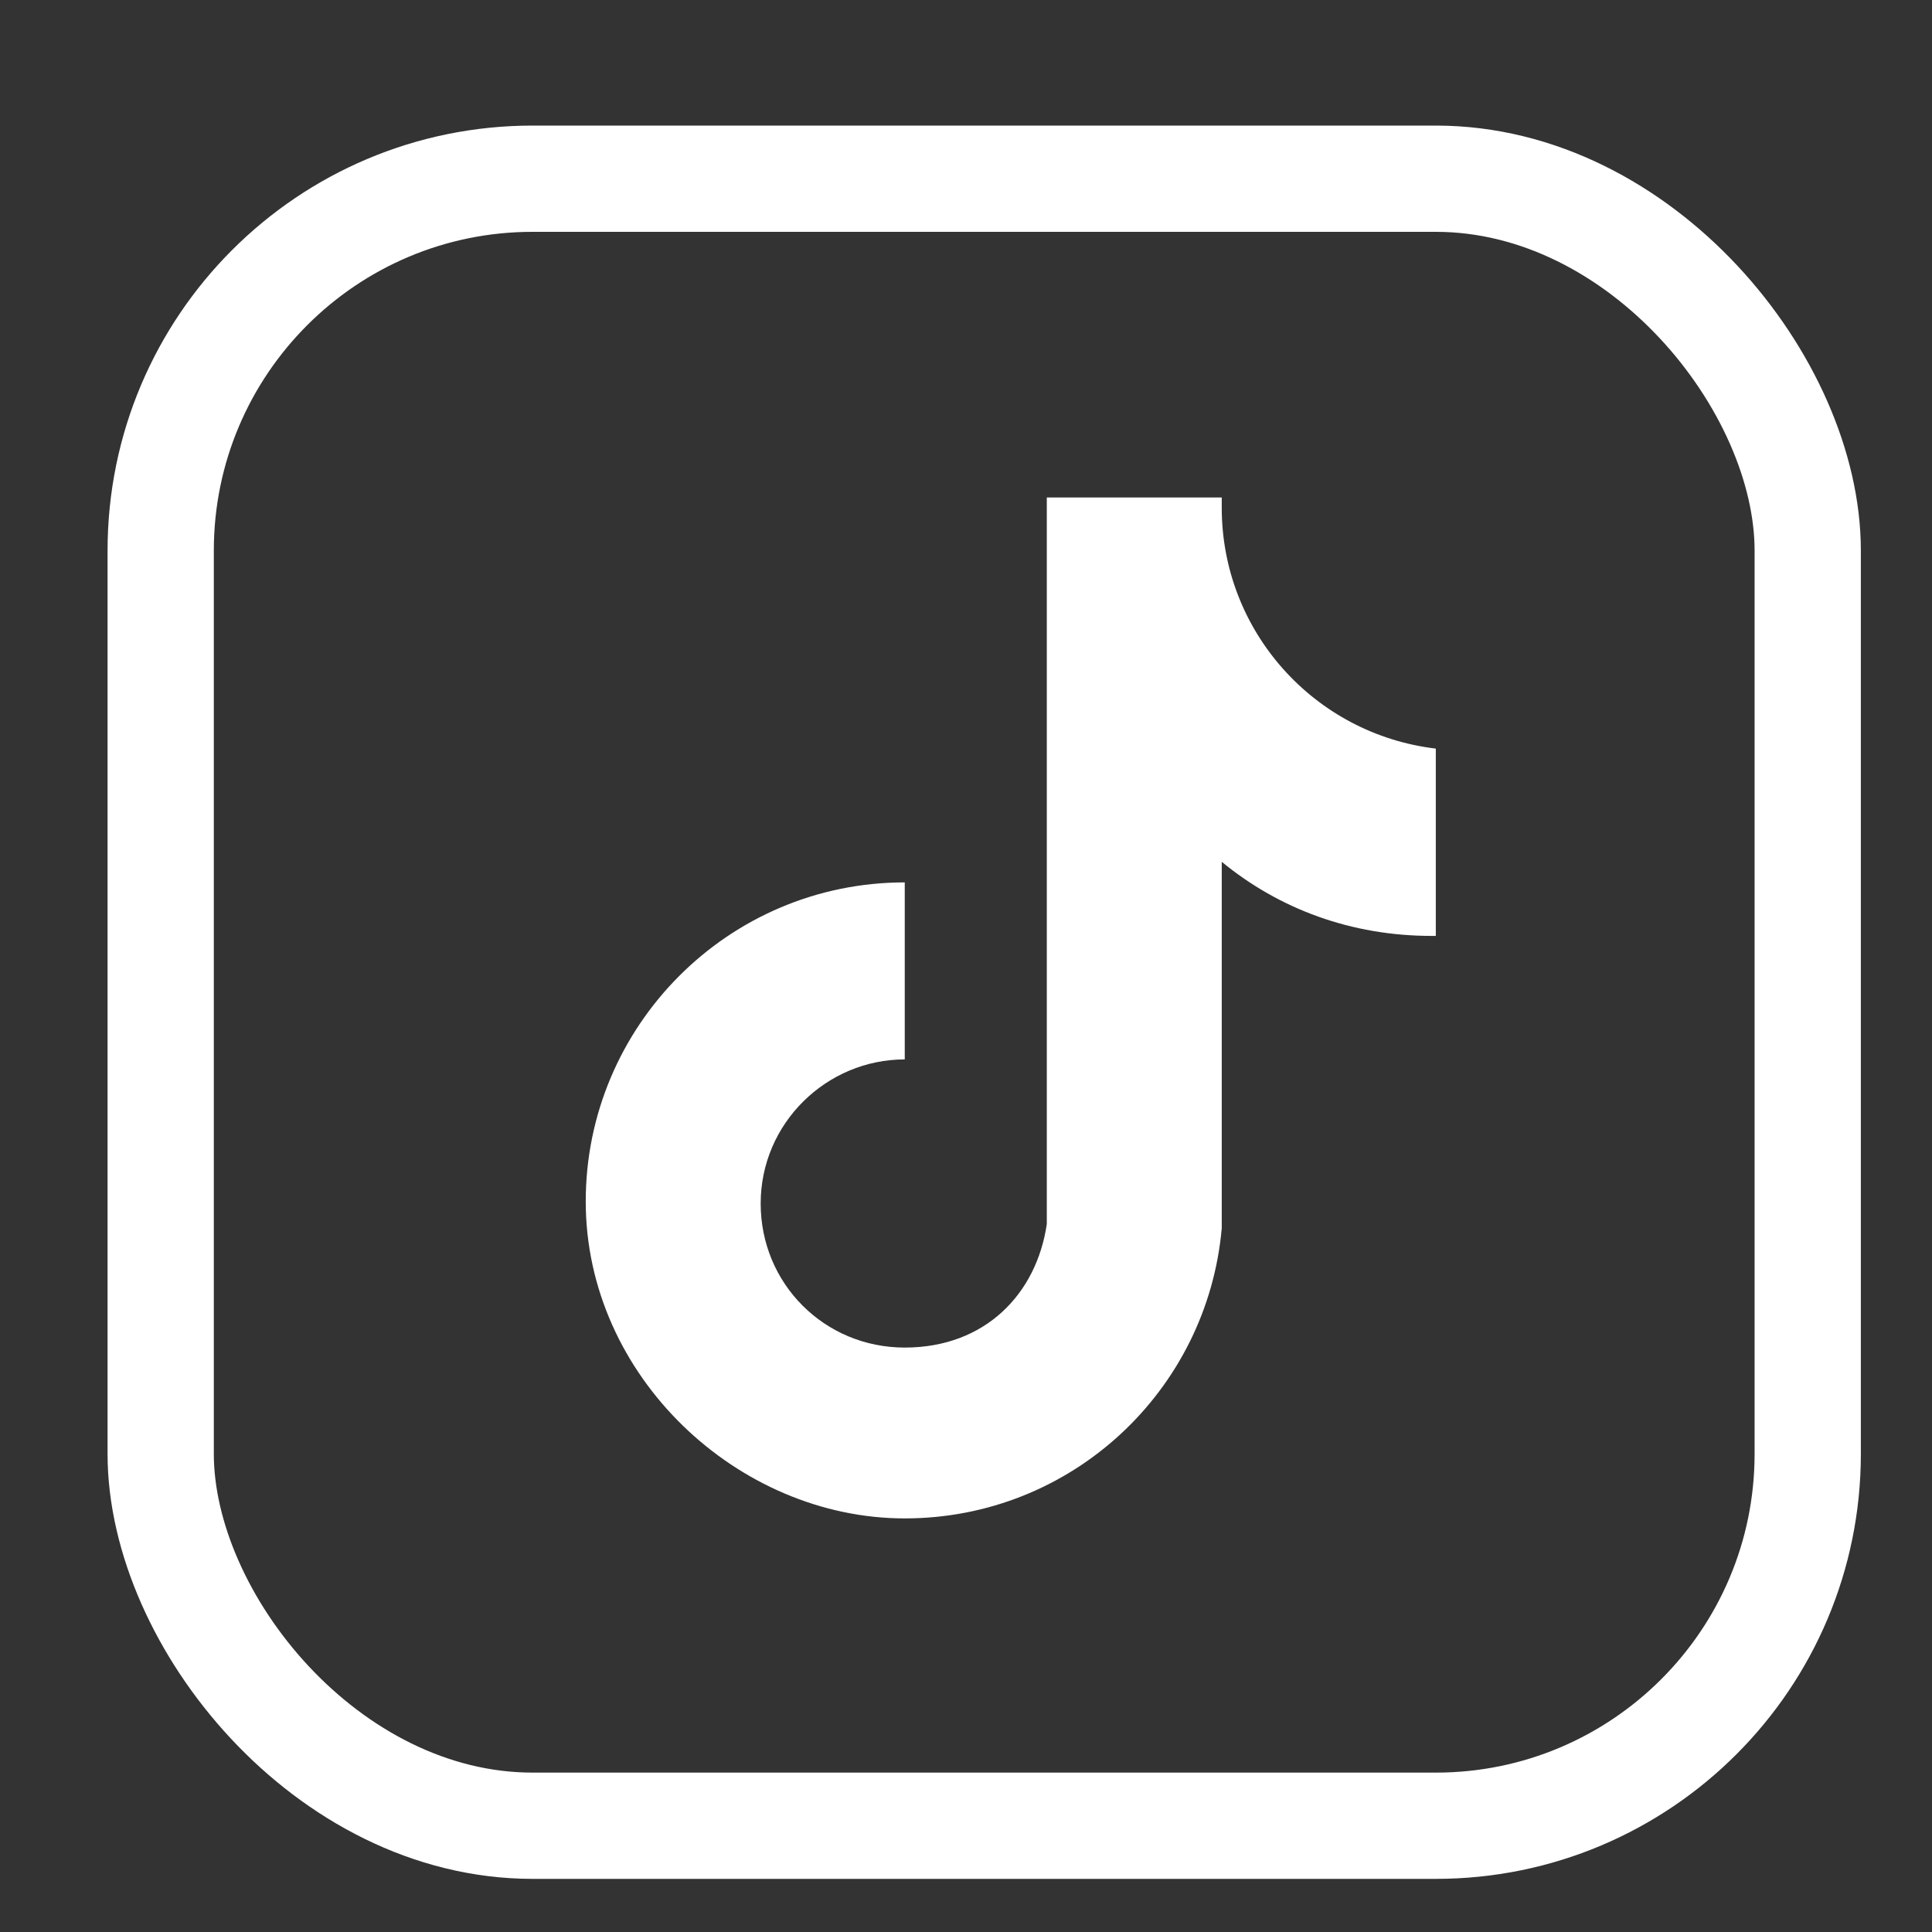 <svg width="40" height="40" viewBox="0 0 40 40" fill="none" xmlns="http://www.w3.org/2000/svg">
<rect x="0" y="0" width="40" height="40" fill="#333333" stroke="none"/>
<rect x="3.327" y="3.7" width="34.1" height="34.1" rx="7.7" stroke="white" stroke-width="2.2"/>
<g clip-path="url(#clip0_14959_6450)">
<path d="M29.727 15.499V19.377C29.727 19.377 29.684 19.377 29.642 19.377C27.98 19.377 26.488 18.823 25.295 17.843V25.428C24.997 28.795 22.184 31.437 18.732 31.437C15.28 31.437 12.127 28.496 12.127 24.874C12.127 21.252 15.067 18.269 18.732 18.269V21.934C17.113 21.934 15.749 23.255 15.749 24.917C15.749 26.579 17.07 27.9 18.732 27.9C20.394 27.9 21.46 26.792 21.673 25.343V10.3H25.295V10.513C25.295 13.07 27.213 15.2 29.727 15.499Z" fill="white"/>
</g>
<defs>
<clipPath id="clip0_14959_6450">
<rect width="17.6" height="21.18" fill="white" transform="translate(12.127 10.3)"/>
</clipPath>
</defs>
</svg>
